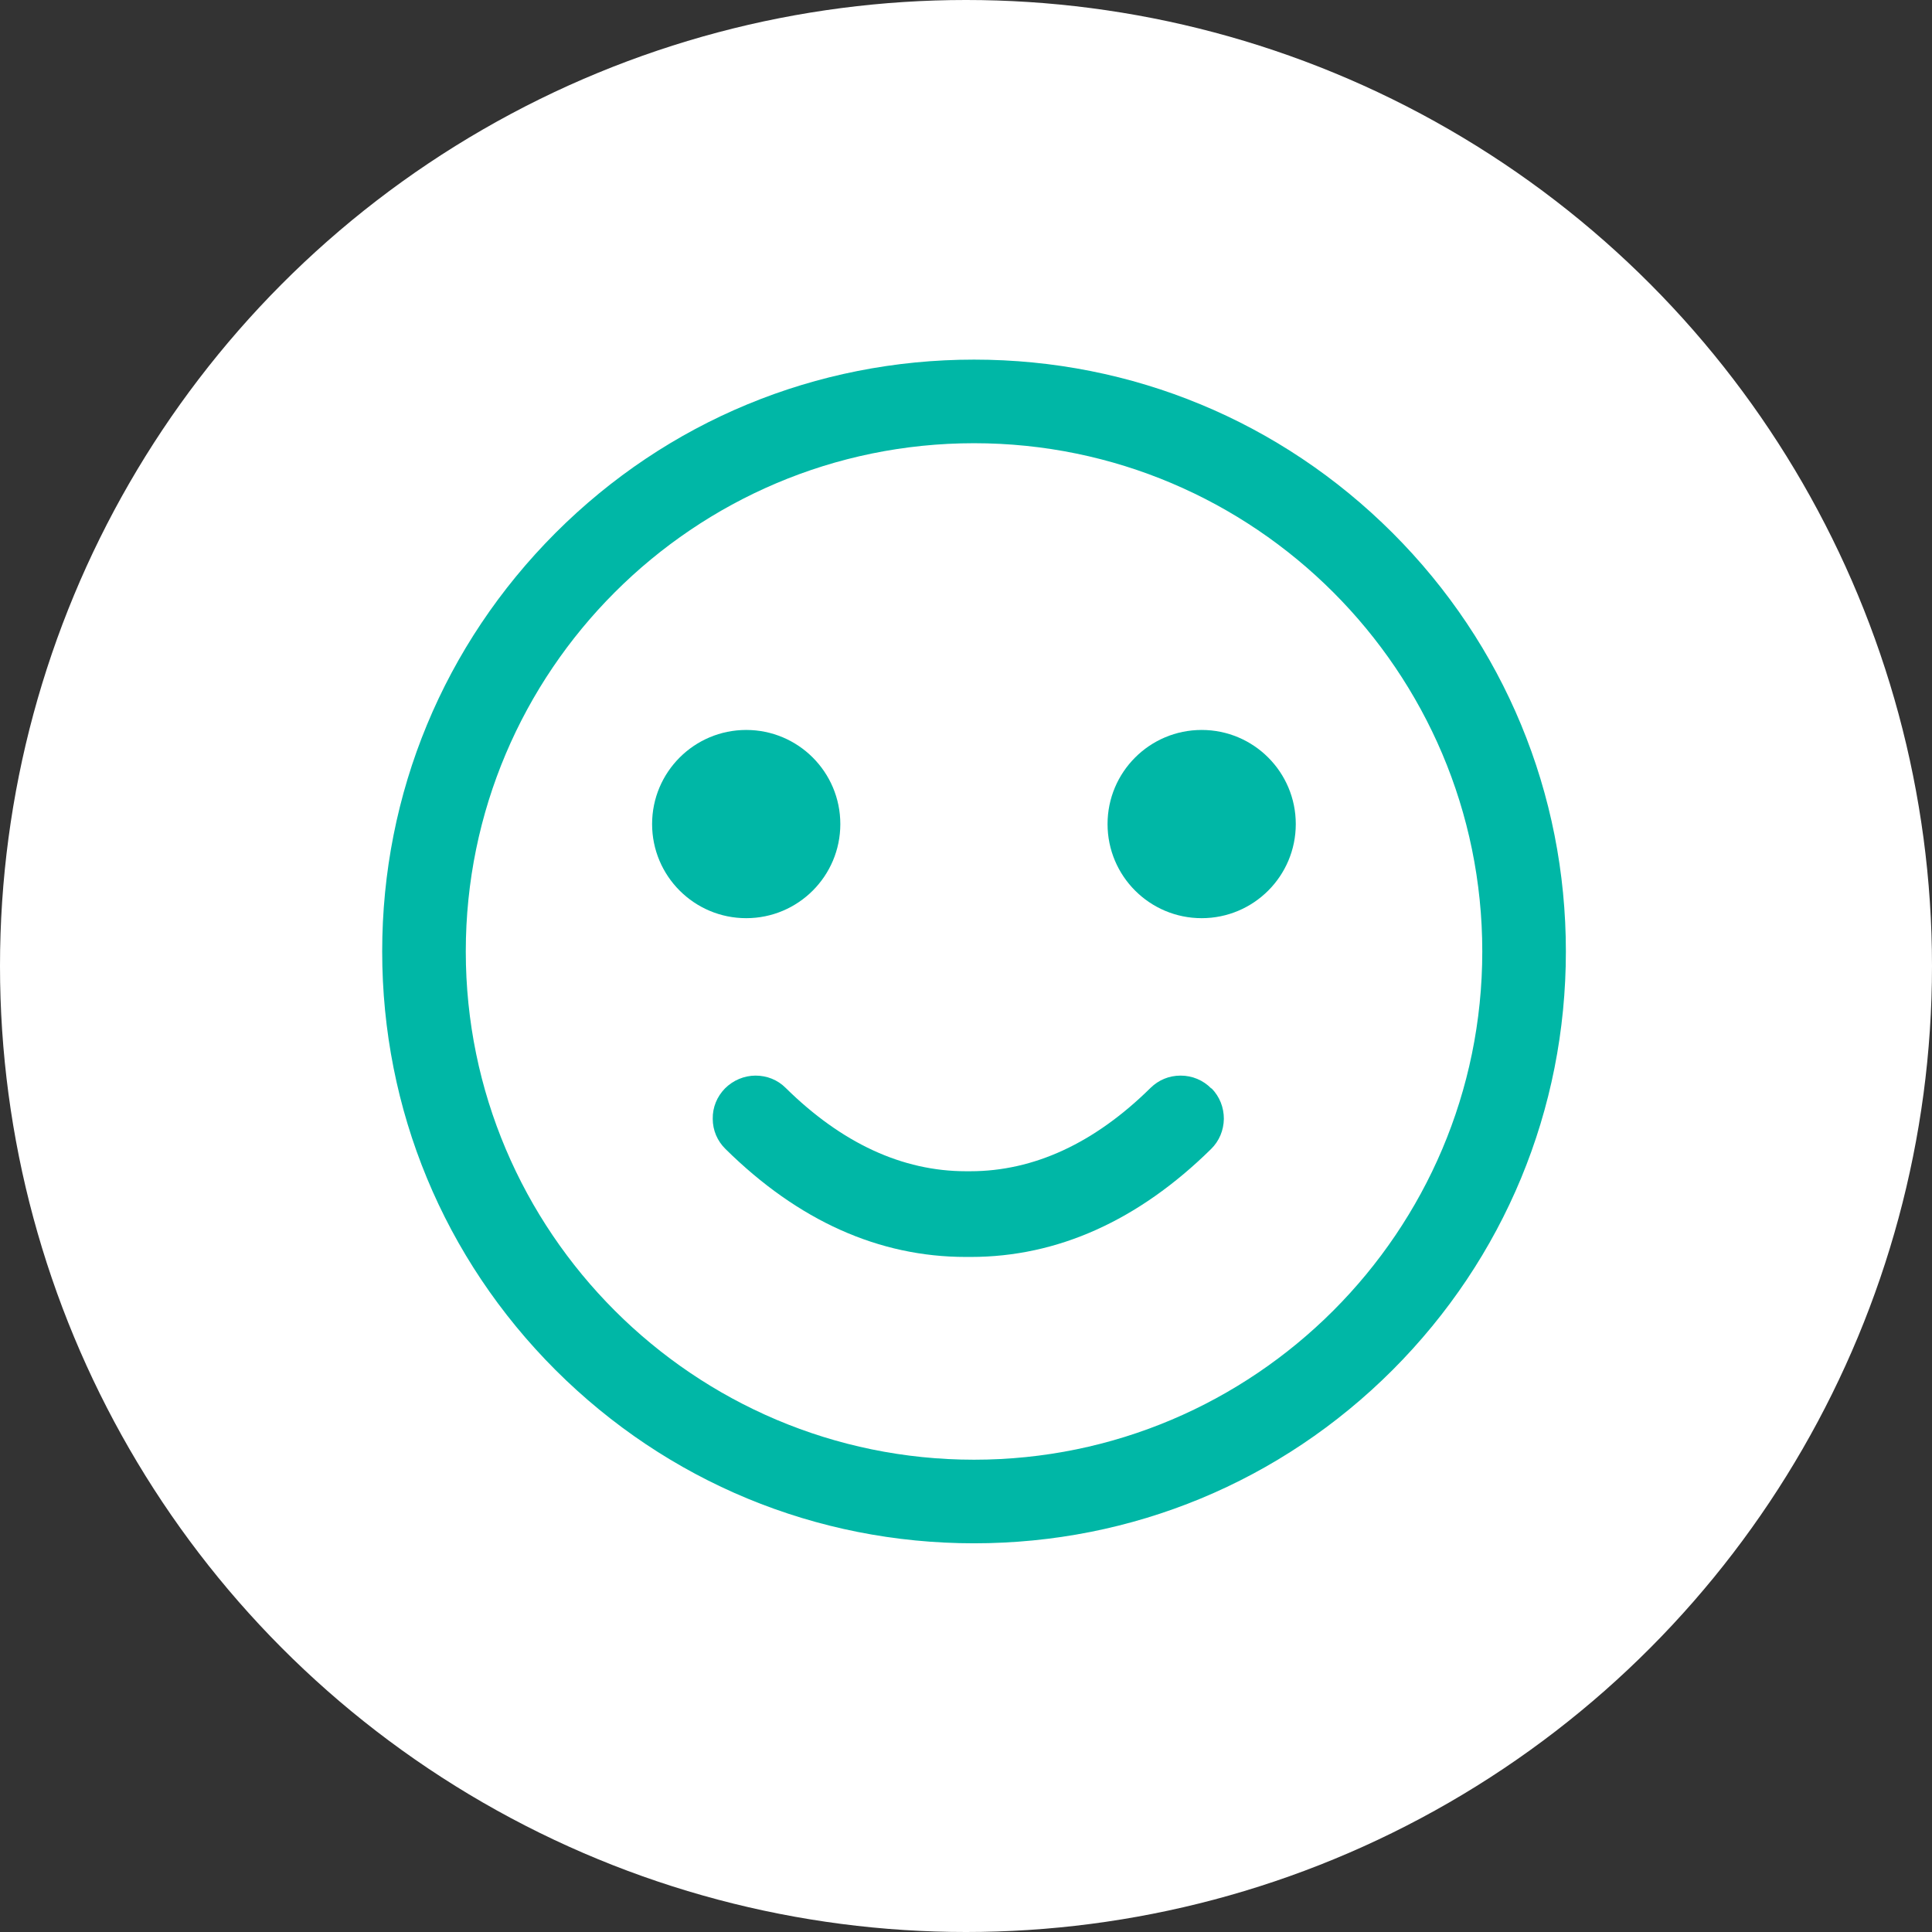 <?xml version="1.0" encoding="UTF-8"?><svg id="_イヤー_2" xmlns="http://www.w3.org/2000/svg" viewBox="0 0 101 101"><rect x="0" y="0" width="101" height="101" fill="#333333" stroke="none"/><defs><style>.cls-1{fill:#00b7a6;}.cls-2{fill:#fff;}</style></defs><g id="text"><circle class="cls-2" cx="50.5" cy="50.5" r="50.5"/><g><path class="cls-1" d="M50.92,80.68c-8.26,0-16.03-3.22-21.88-9.06-5.84-5.84-9.06-13.61-9.06-21.88s3.22-16.03,9.06-21.88c5.84-5.84,13.61-9.06,21.88-9.06s16.03,3.22,21.88,9.06c5.84,5.84,9.06,13.61,9.06,21.88s-3.22,16.03-9.06,21.88c-5.84,5.84-13.61,9.06-21.88,9.06Zm0-57.51c-14.65,0-26.57,11.92-26.57,26.57s11.92,26.57,26.57,26.57,26.57-11.92,26.57-26.57-11.92-26.57-26.57-26.57Z"/><g><circle class="cls-1" cx="39.01" cy="43.08" r="4.92"/><circle class="cls-1" cx="62.82" cy="43.08" r="4.92"/></g><path class="cls-1" d="M63.32,56.9c-.42-.43-.99-.67-1.6-.67s-1.15,.23-1.57,.64c-2.93,2.89-6.1,4.36-9.43,4.36h-.22c-3.33,0-6.5-1.47-9.43-4.36-.42-.42-.98-.64-1.57-.64s-1.17,.24-1.6,.67c-.42,.43-.65,.99-.64,1.59,0,.6,.24,1.16,.67,1.58,3.8,3.75,8.02,5.64,12.56,5.64h.26c4.53,0,8.76-1.9,12.56-5.64,.43-.42,.66-.98,.67-1.58,0-.6-.22-1.16-.64-1.59Z"/></g></g></svg>